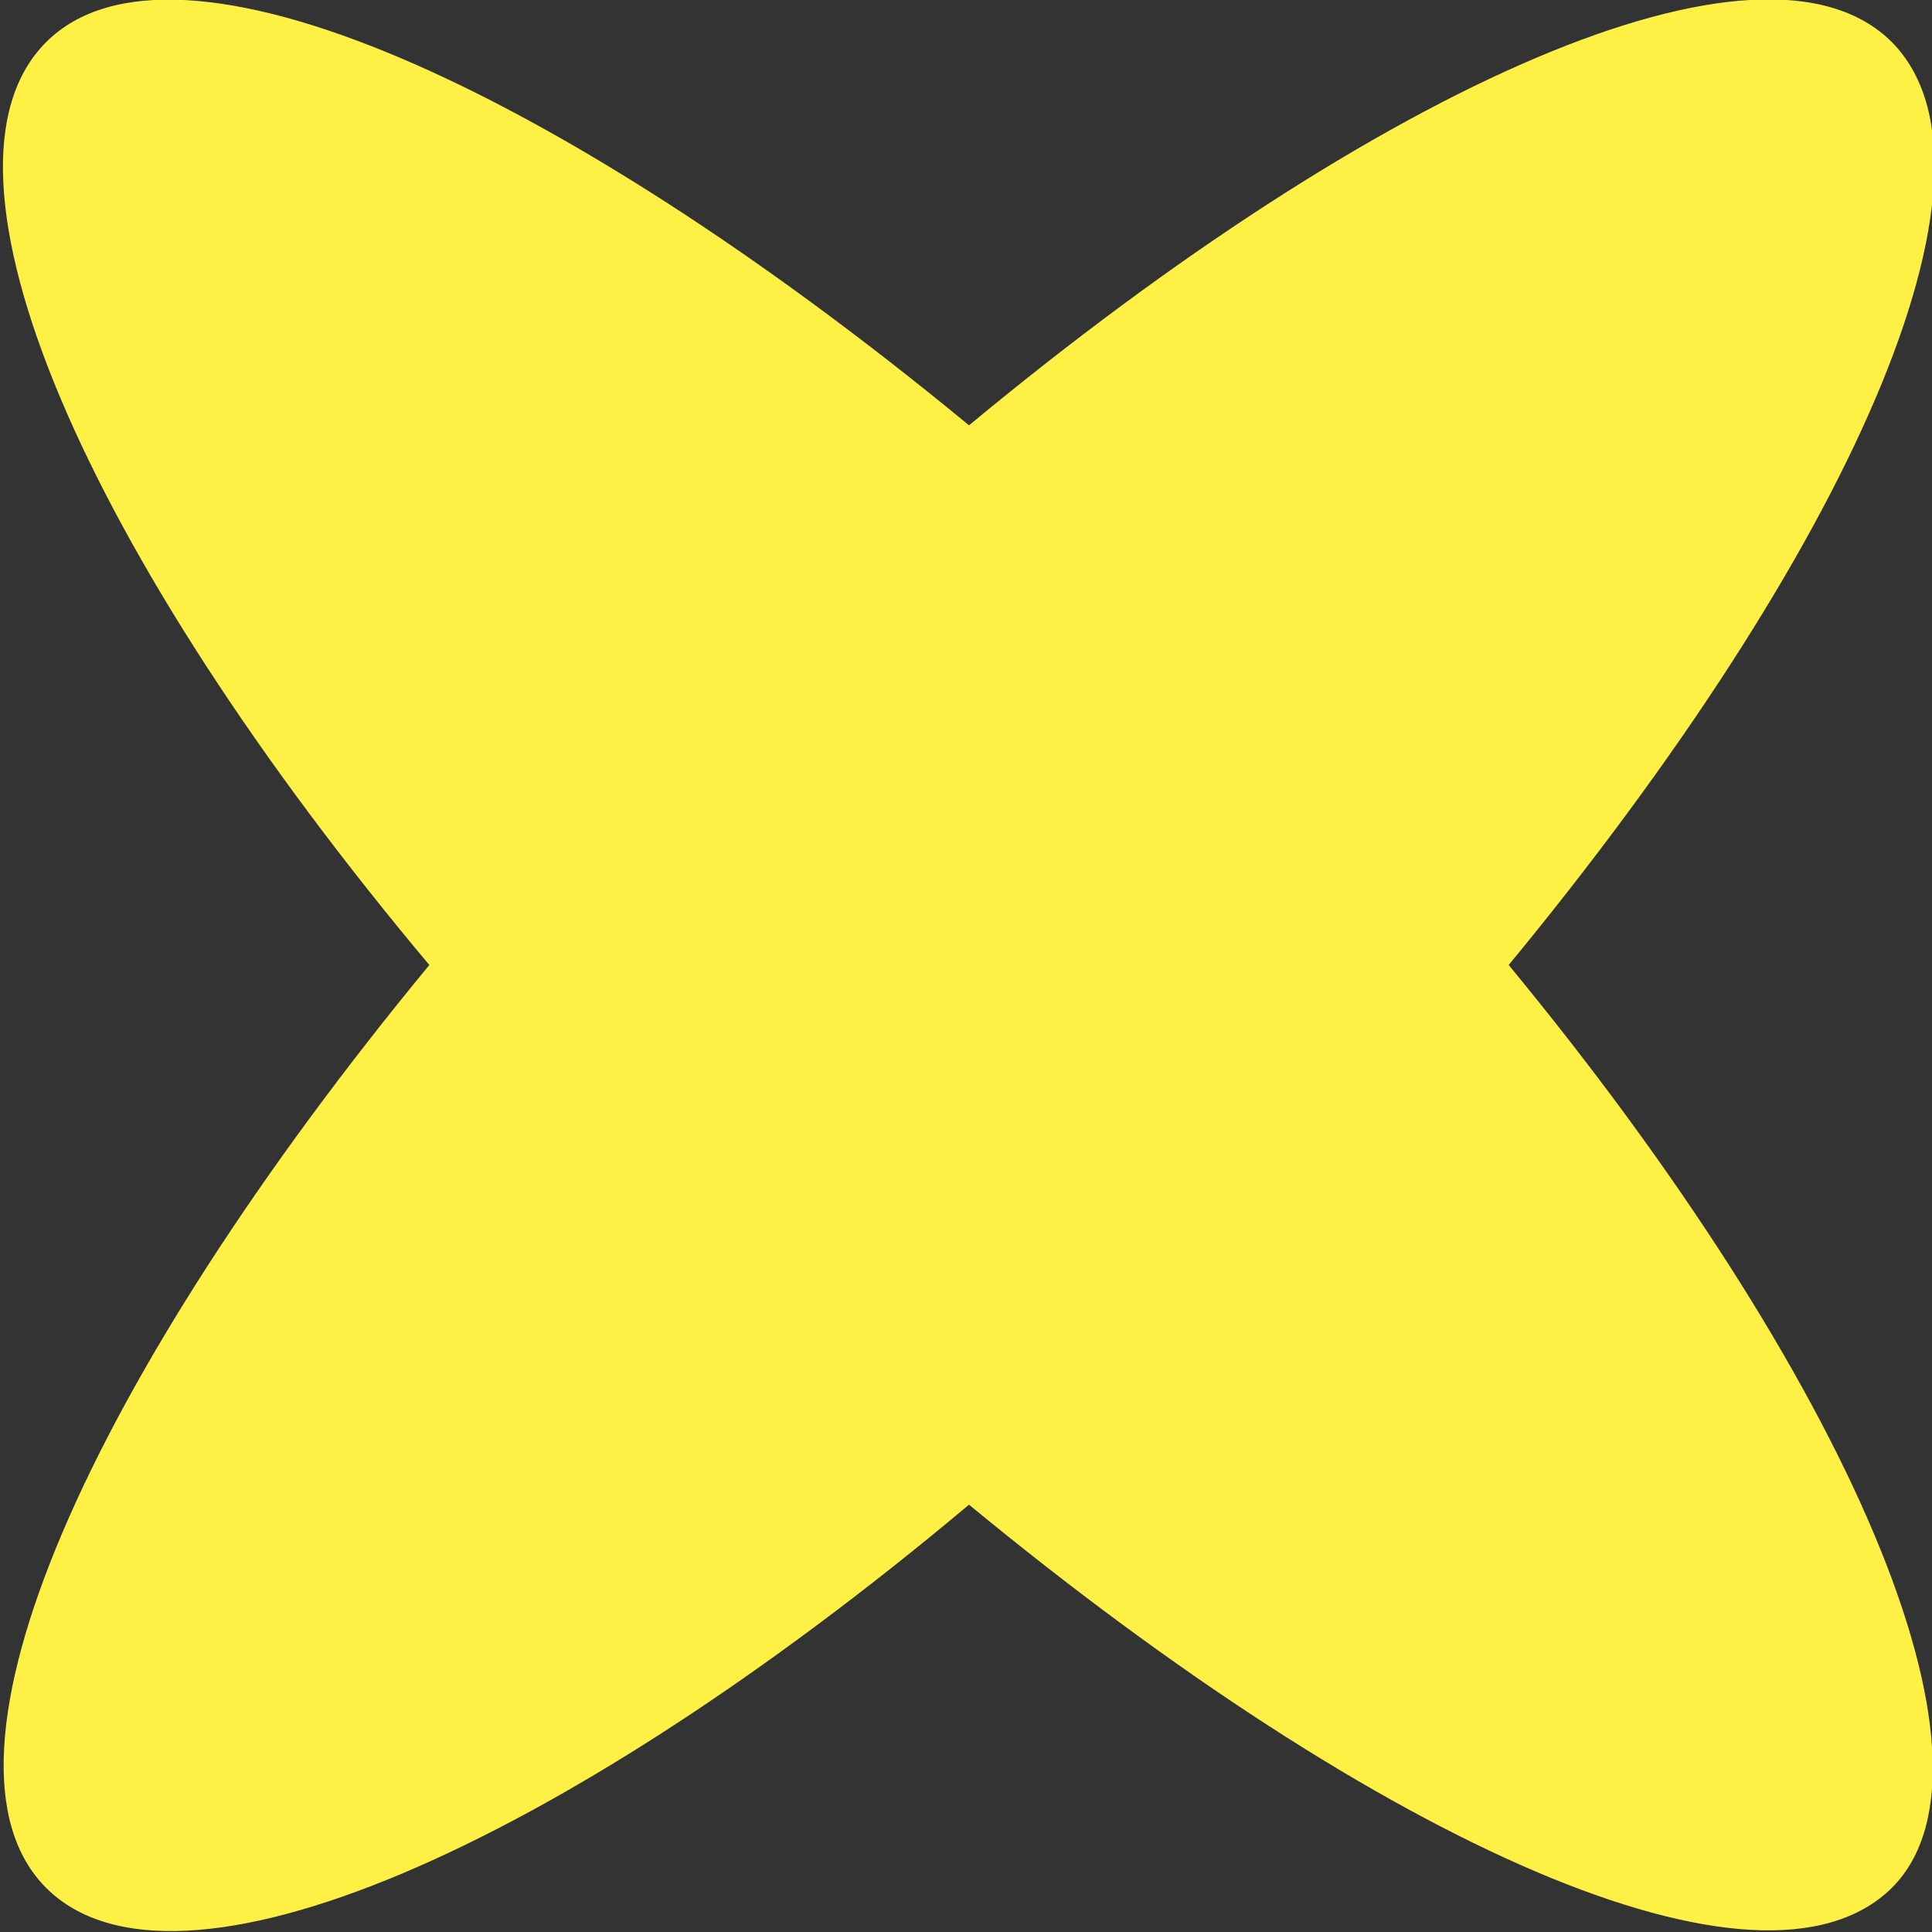 <?xml version="1.0" encoding="utf-8"?>
<!-- Generator: Adobe Illustrator 21.1.0, SVG Export Plug-In . SVG Version: 6.00 Build 0)  -->
<svg version="1.1" id="Layer_1" xmlns="http://www.w3.org/2000/svg" xmlns:xlink="http://www.w3.org/1999/xlink" x="0px" y="0px"
	 viewBox="0 0 96.3 96.3" style="enable-background:new 0 0 96.3 96.3;" xml:space="preserve">
<rect x="0" y="0" width="96.3" height="96.3" fill="#333333" stroke="none"/>
<style type="text/css">
	.st0{fill:#FFF046;}
</style>
<path class="st0" d="M75.2,48.1c16.9-20.5,25.5-39.5,19.1-46c-6.4-6.4-25.5,2.1-46,19.1C27.8,4.3,8.7-4.3,2.3,2.1s1.9,25.5,19.1,46
	C4.5,68.6-4.1,87.7,2.3,94.1c6.4,6.4,25.5-1.9,46-19.1c20.5,16.9,39.5,25.5,46,19.1C100.5,87.9,92.1,68.6,75.2,48.1"/>
</svg>
